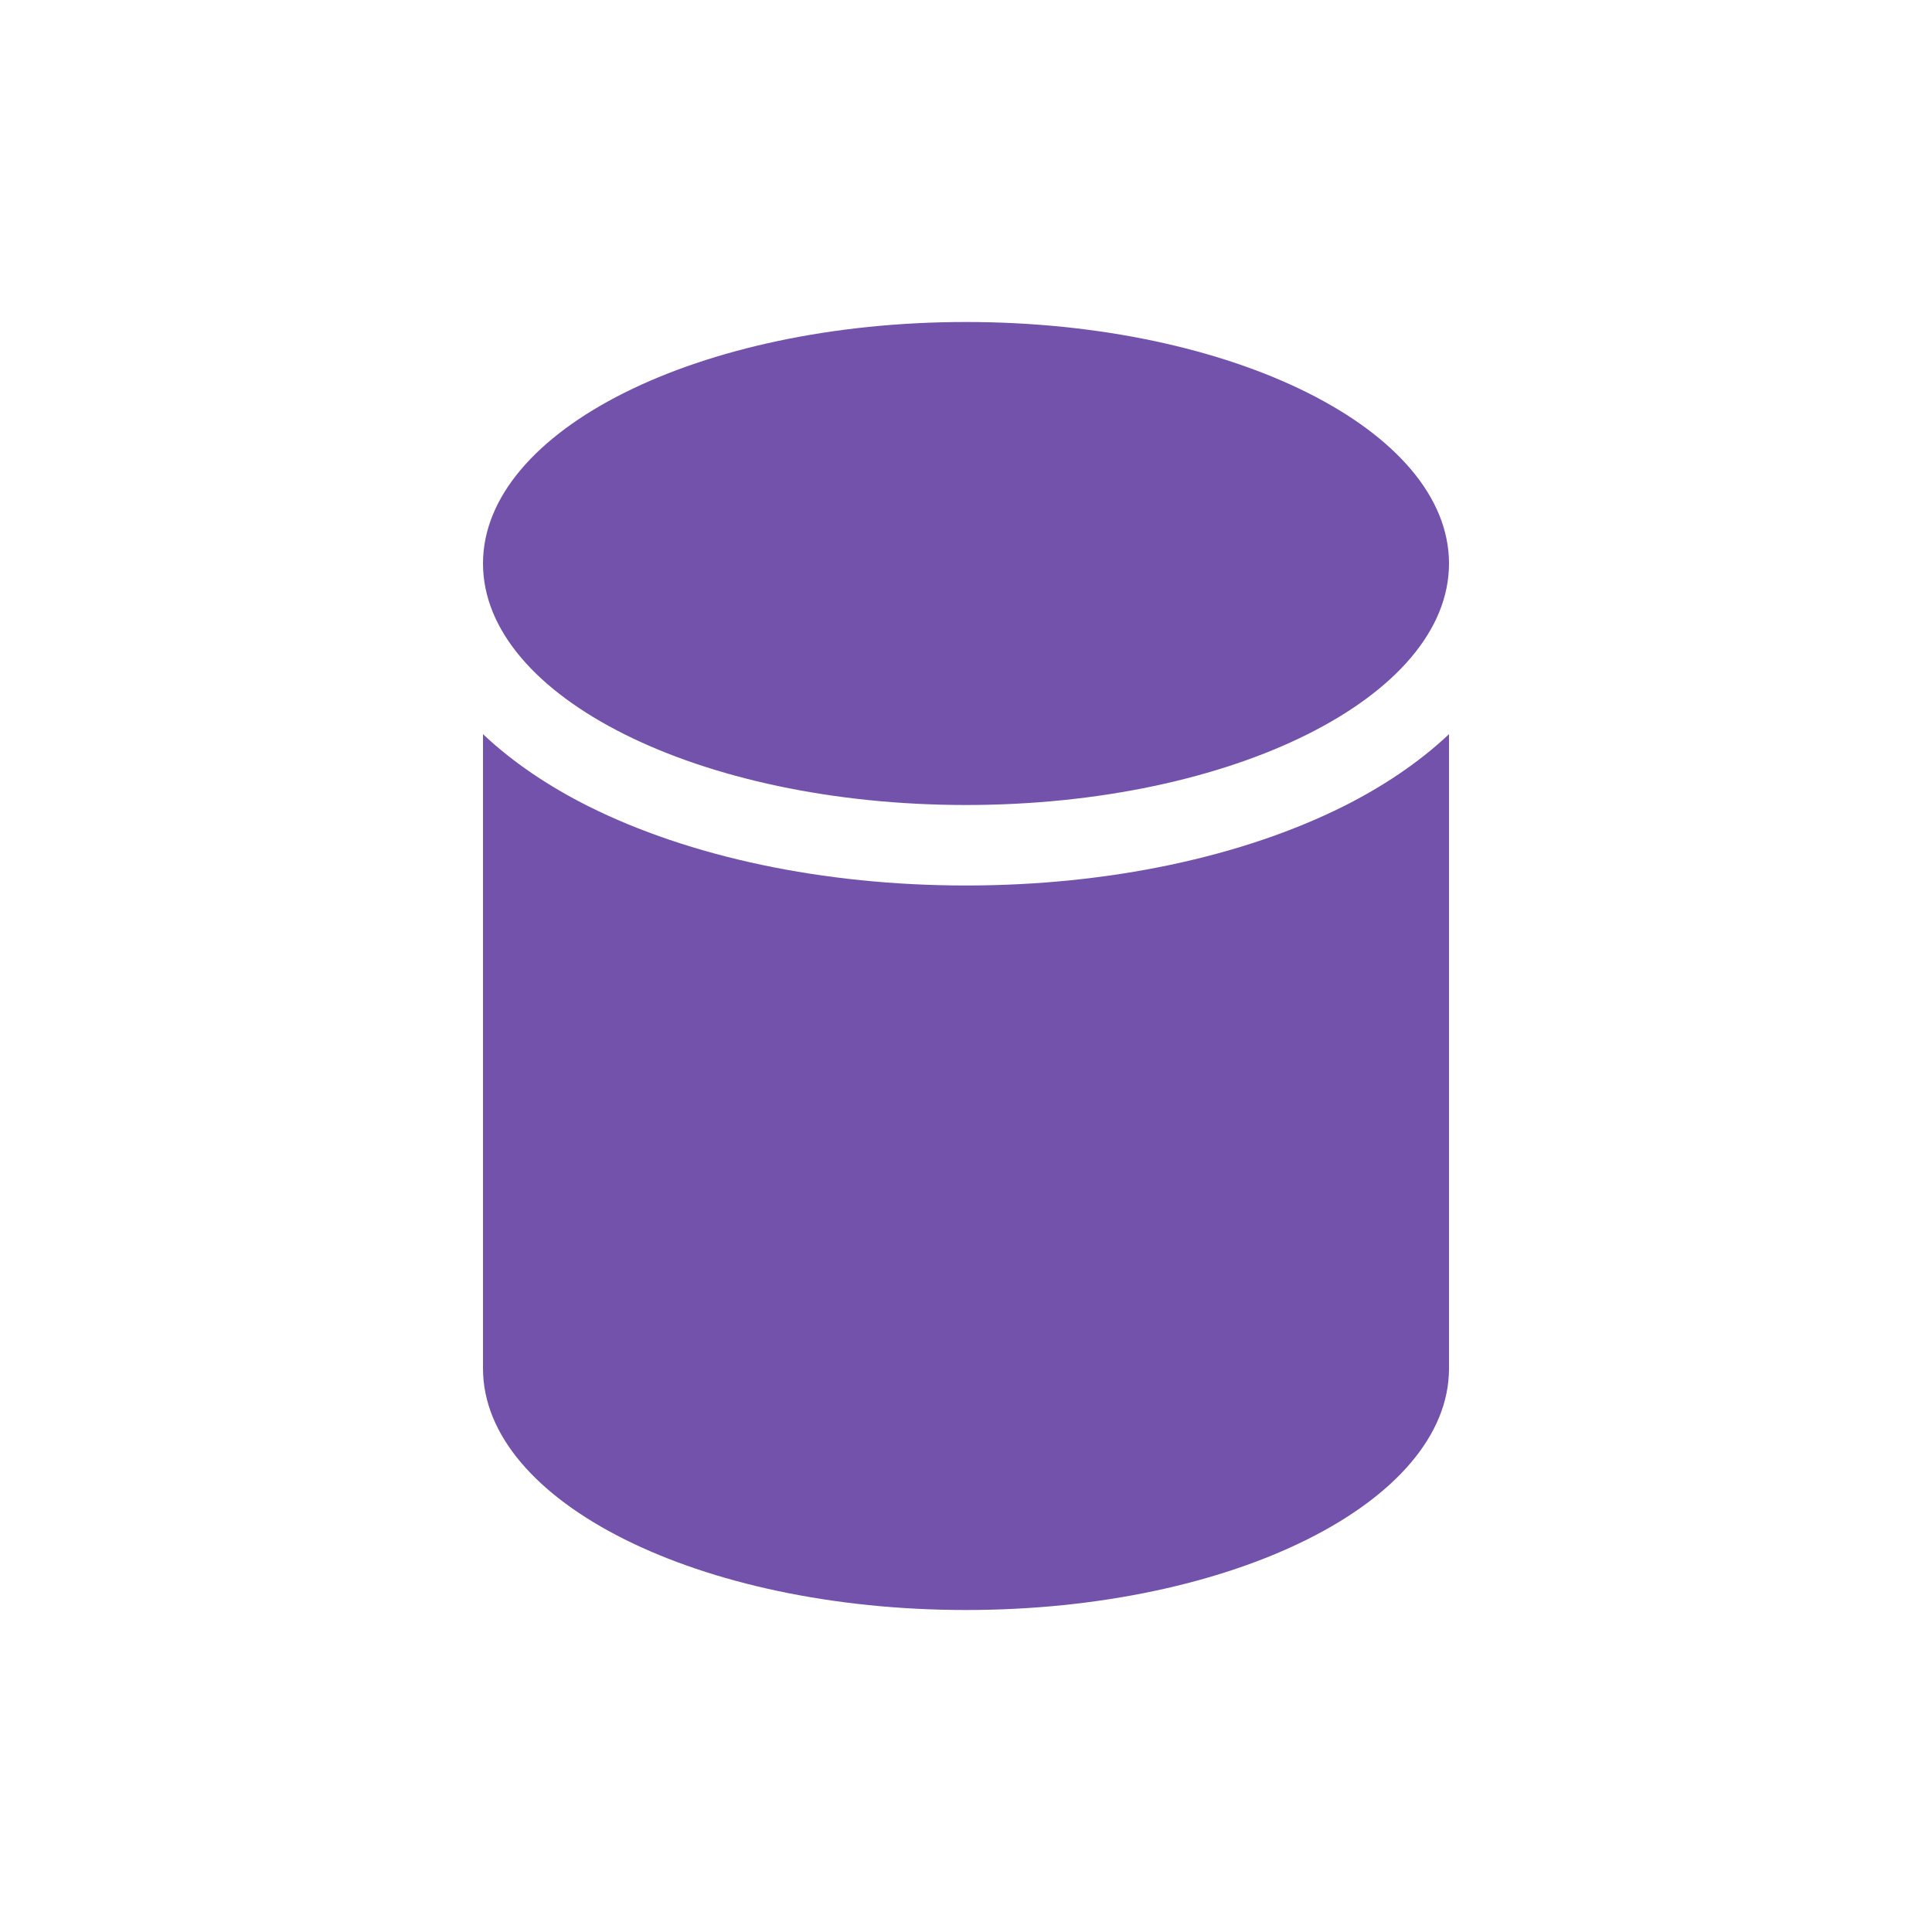 <?xml version="1.0" encoding="UTF-8"?> <svg xmlns="http://www.w3.org/2000/svg" width="24" height="24" viewBox="0 0 24 24" fill="none"><path d="M12 10C15.314 10 18 8.657 18 7C18 5.343 15.314 4 12 4C8.686 4 6 5.343 6 7C6 8.657 8.686 10 12 10ZM16.69 10.016C17.159 9.781 17.617 9.482 18 9.12V17C18 18.657 15.314 20 12 20C8.686 20 6 18.657 6 17V9.12C6.383 9.482 6.841 9.781 7.31 10.016C8.562 10.642 10.222 11 12 11C13.778 11 15.438 10.642 16.69 10.016Z" fill="#7252AA"></path></svg> 